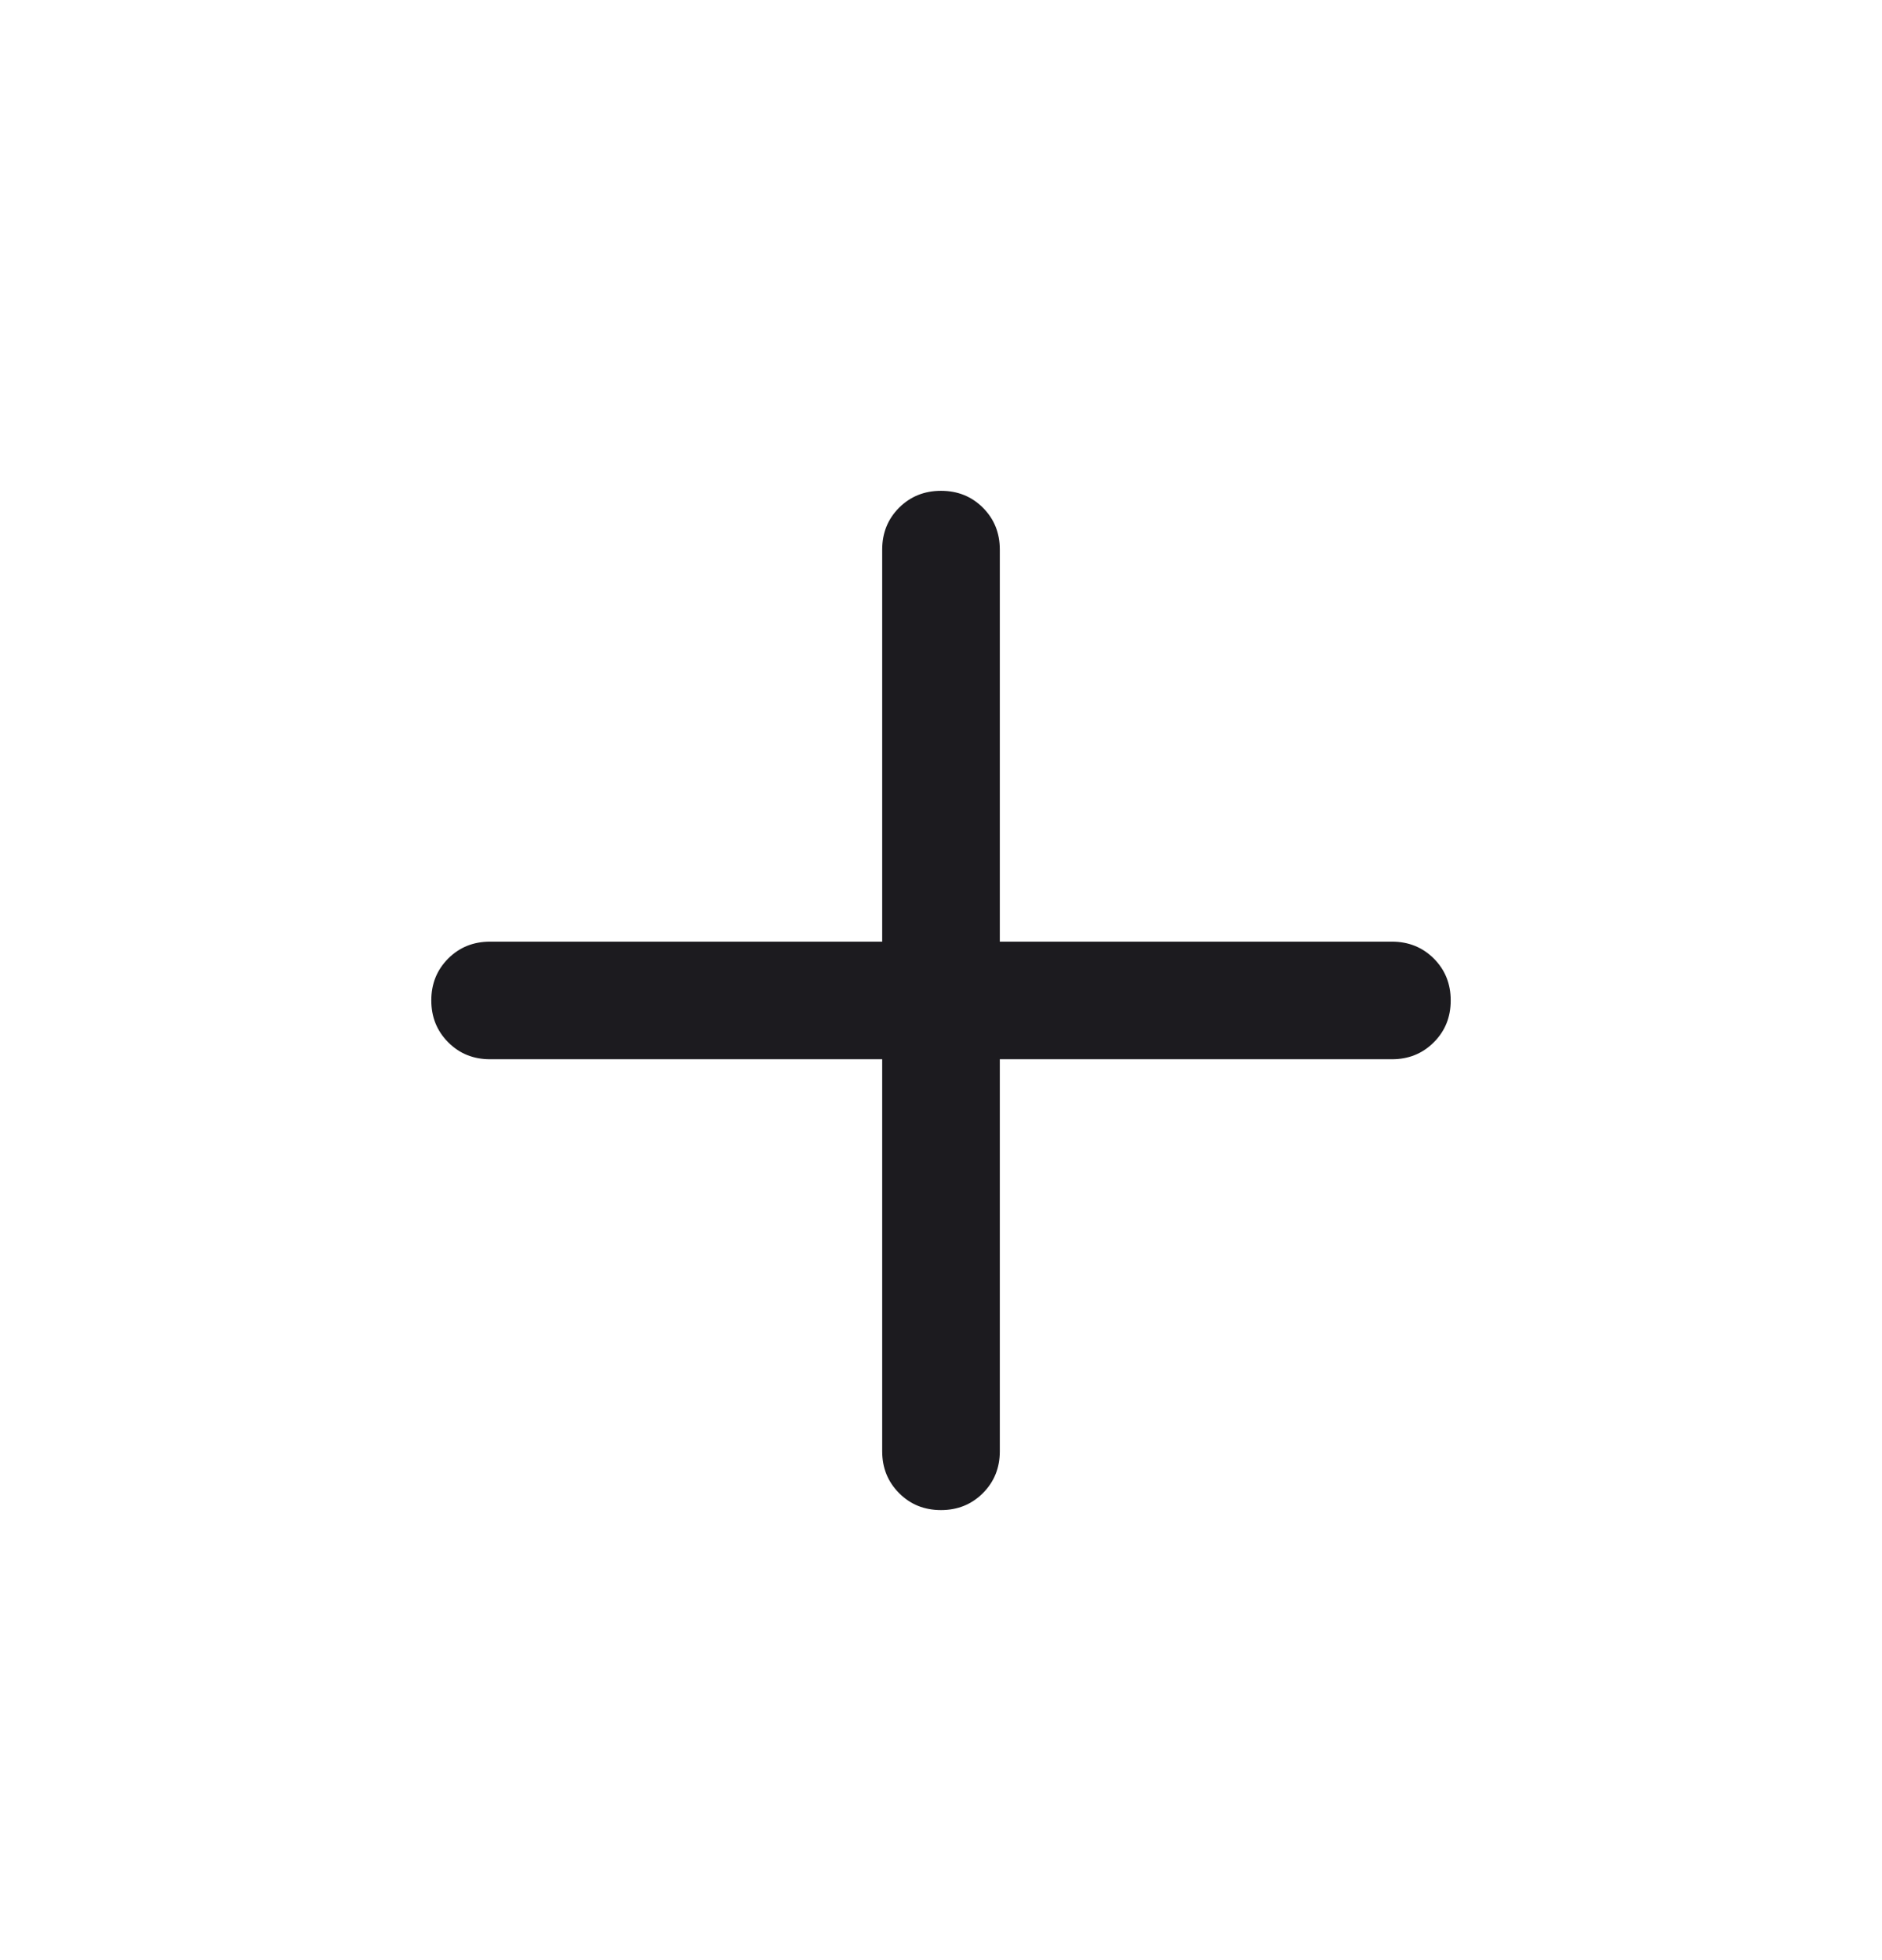 <svg width="24" height="25" viewBox="0 0 24 25" fill="none" xmlns="http://www.w3.org/2000/svg">
<mask id="mask0_824_102" style="mask-type:alpha" maskUnits="userSpaceOnUse" x="0" y="0" width="24" height="25">
<rect y="0.76" width="24" height="24" fill="#D9D9D9"/>
</mask>
<g mask="url(#mask0_824_102)">
<path d="M11.25 13.51H6.25C6.037 13.51 5.859 13.438 5.716 13.294C5.572 13.15 5.5 12.972 5.5 12.759C5.5 12.547 5.572 12.369 5.716 12.225C5.859 12.082 6.037 12.01 6.25 12.01H11.25V7.01C11.25 6.797 11.322 6.619 11.466 6.475C11.61 6.332 11.788 6.26 12 6.26C12.213 6.26 12.391 6.332 12.534 6.475C12.678 6.619 12.75 6.797 12.75 7.01V12.01H17.75C17.962 12.01 18.141 12.082 18.284 12.225C18.428 12.369 18.5 12.547 18.5 12.76C18.5 12.973 18.428 13.151 18.284 13.294C18.141 13.438 17.962 13.51 17.75 13.51H12.75V18.51C12.75 18.722 12.678 18.9 12.534 19.044C12.39 19.188 12.212 19.26 12 19.26C11.787 19.26 11.609 19.188 11.466 19.044C11.322 18.9 11.25 18.722 11.25 18.51V13.51Z" fill="#1C1B1F"/>
</g>
</svg>
